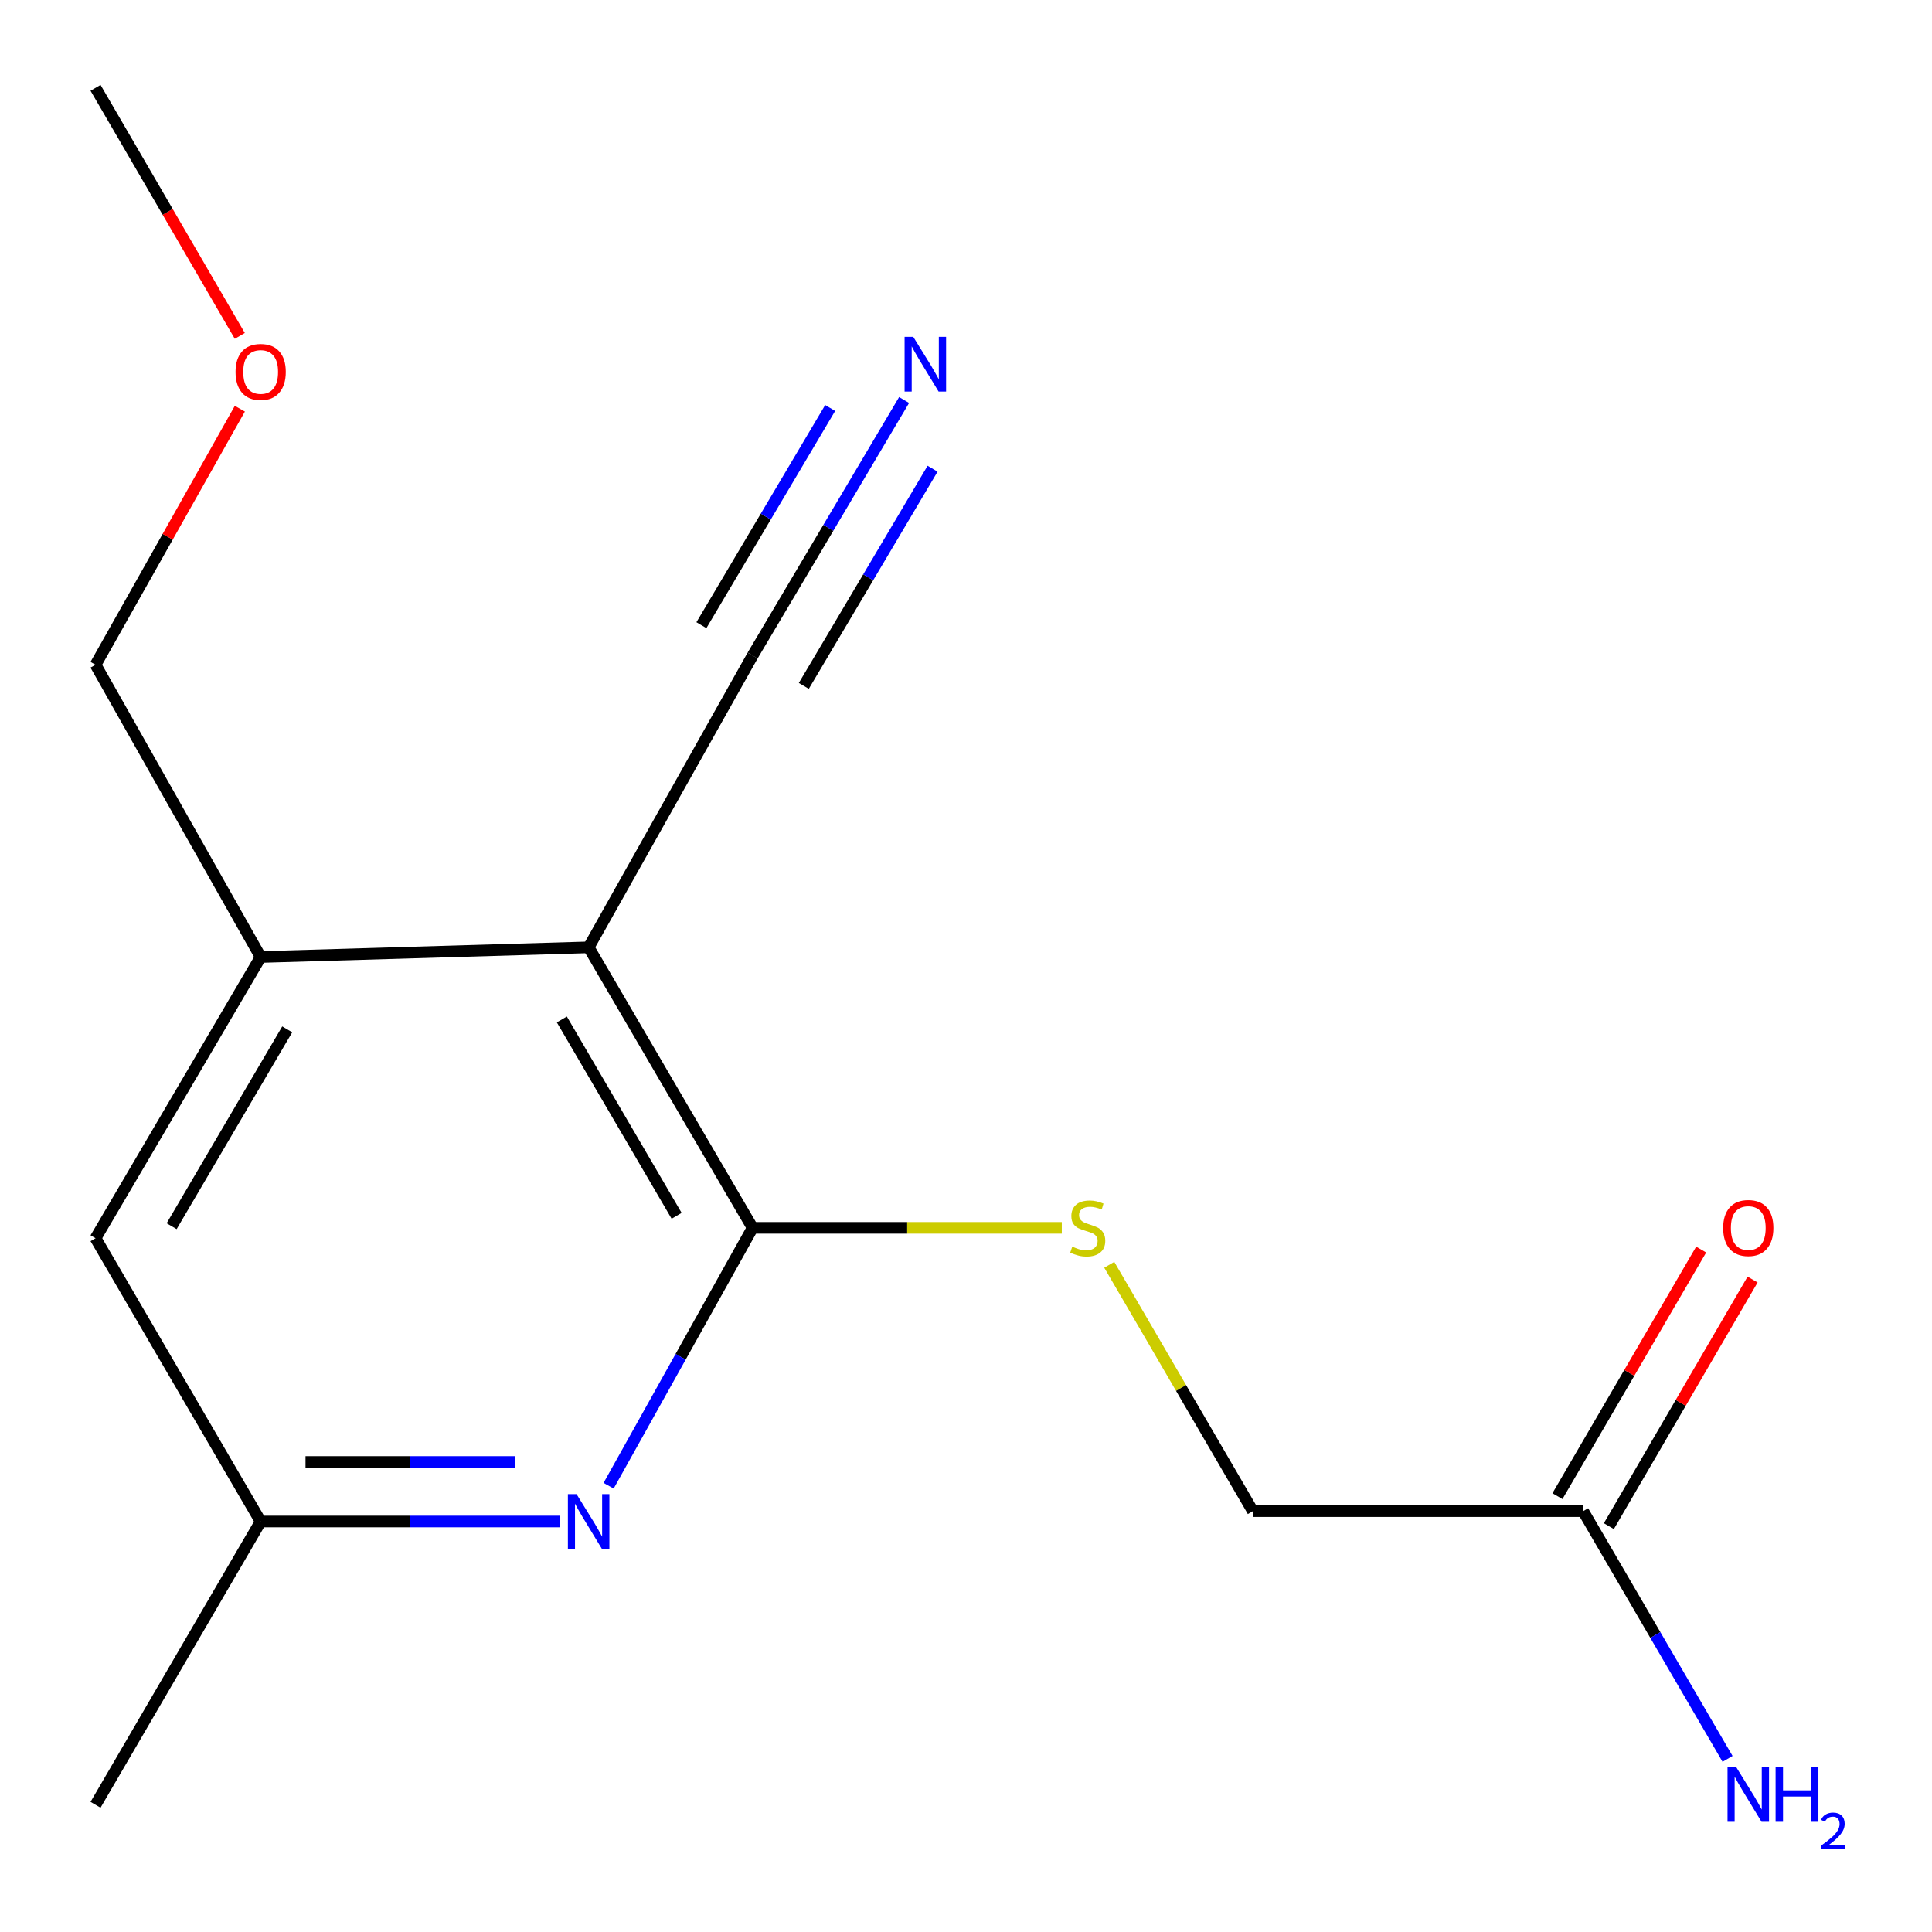 <?xml version='1.0' encoding='iso-8859-1'?>
<svg version='1.1' baseProfile='full'
              xmlns='http://www.w3.org/2000/svg'
                      xmlns:rdkit='http://www.rdkit.org/xml'
                      xmlns:xlink='http://www.w3.org/1999/xlink'
                  xml:space='preserve'
width='1000px' height='1000px' viewBox='0 0 1000 1000'>
<!-- END OF HEADER -->
<rect style='opacity:1.0;fill:#FFFFFF;stroke:none' width='1000' height='1000' x='0' y='0'> </rect>
<path class='bond-0' d='M 304.677,490.337 L 389.549,635.533' style='fill:none;fill-rule:evenodd;stroke:#000000;stroke-width:6px;stroke-linecap:butt;stroke-linejoin:miter;stroke-opacity:1' />
<path class='bond-0' d='M 290.807,527.666 L 350.217,629.303' style='fill:none;fill-rule:evenodd;stroke:#000000;stroke-width:6px;stroke-linecap:butt;stroke-linejoin:miter;stroke-opacity:1' />
<path class='bond-2' d='M 304.677,490.337 L 134.917,495.353' style='fill:none;fill-rule:evenodd;stroke:#000000;stroke-width:6px;stroke-linecap:butt;stroke-linejoin:miter;stroke-opacity:1' />
<path class='bond-3' d='M 304.677,490.337 L 389.549,339.304' style='fill:none;fill-rule:evenodd;stroke:#000000;stroke-width:6px;stroke-linecap:butt;stroke-linejoin:miter;stroke-opacity:1' />
<path class='bond-1' d='M 389.549,635.533 L 352.282,702.273' style='fill:none;fill-rule:evenodd;stroke:#000000;stroke-width:6px;stroke-linecap:butt;stroke-linejoin:miter;stroke-opacity:1' />
<path class='bond-1' d='M 352.282,702.273 L 315.014,769.013' style='fill:none;fill-rule:evenodd;stroke:#0000FF;stroke-width:6px;stroke-linecap:butt;stroke-linejoin:miter;stroke-opacity:1' />
<path class='bond-5' d='M 389.549,635.533 L 469.569,635.533' style='fill:none;fill-rule:evenodd;stroke:#000000;stroke-width:6px;stroke-linecap:butt;stroke-linejoin:miter;stroke-opacity:1' />
<path class='bond-5' d='M 469.569,635.533 L 549.59,635.533' style='fill:none;fill-rule:evenodd;stroke:#CCCC00;stroke-width:6px;stroke-linecap:butt;stroke-linejoin:miter;stroke-opacity:1' />
<path class='bond-16' d='M 289.693,787.525 L 212.305,787.525' style='fill:none;fill-rule:evenodd;stroke:#0000FF;stroke-width:6px;stroke-linecap:butt;stroke-linejoin:miter;stroke-opacity:1' />
<path class='bond-16' d='M 212.305,787.525 L 134.917,787.525' style='fill:none;fill-rule:evenodd;stroke:#000000;stroke-width:6px;stroke-linecap:butt;stroke-linejoin:miter;stroke-opacity:1' />
<path class='bond-16' d='M 266.477,756.712 L 212.305,756.712' style='fill:none;fill-rule:evenodd;stroke:#0000FF;stroke-width:6px;stroke-linecap:butt;stroke-linejoin:miter;stroke-opacity:1' />
<path class='bond-16' d='M 212.305,756.712 L 158.133,756.712' style='fill:none;fill-rule:evenodd;stroke:#000000;stroke-width:6px;stroke-linecap:butt;stroke-linejoin:miter;stroke-opacity:1' />
<path class='bond-8' d='M 134.917,495.353 L 49.446,640.908' style='fill:none;fill-rule:evenodd;stroke:#000000;stroke-width:6px;stroke-linecap:butt;stroke-linejoin:miter;stroke-opacity:1' />
<path class='bond-8' d='M 148.667,532.788 L 88.837,634.677' style='fill:none;fill-rule:evenodd;stroke:#000000;stroke-width:6px;stroke-linecap:butt;stroke-linejoin:miter;stroke-opacity:1' />
<path class='bond-12' d='M 134.917,495.353 L 49.446,344.08' style='fill:none;fill-rule:evenodd;stroke:#000000;stroke-width:6px;stroke-linecap:butt;stroke-linejoin:miter;stroke-opacity:1' />
<path class='bond-4' d='M 389.549,339.304 L 428.756,273.179' style='fill:none;fill-rule:evenodd;stroke:#000000;stroke-width:6px;stroke-linecap:butt;stroke-linejoin:miter;stroke-opacity:1' />
<path class='bond-4' d='M 428.756,273.179 L 467.962,207.053' style='fill:none;fill-rule:evenodd;stroke:#0000FF;stroke-width:6px;stroke-linecap:butt;stroke-linejoin:miter;stroke-opacity:1' />
<path class='bond-4' d='M 416.053,355.019 L 449.379,298.812' style='fill:none;fill-rule:evenodd;stroke:#000000;stroke-width:6px;stroke-linecap:butt;stroke-linejoin:miter;stroke-opacity:1' />
<path class='bond-4' d='M 449.379,298.812 L 482.704,242.606' style='fill:none;fill-rule:evenodd;stroke:#0000FF;stroke-width:6px;stroke-linecap:butt;stroke-linejoin:miter;stroke-opacity:1' />
<path class='bond-4' d='M 363.045,323.589 L 396.371,267.383' style='fill:none;fill-rule:evenodd;stroke:#000000;stroke-width:6px;stroke-linecap:butt;stroke-linejoin:miter;stroke-opacity:1' />
<path class='bond-4' d='M 396.371,267.383 L 429.696,211.176' style='fill:none;fill-rule:evenodd;stroke:#0000FF;stroke-width:6px;stroke-linecap:butt;stroke-linejoin:miter;stroke-opacity:1' />
<path class='bond-10' d='M 574.153,654.656 L 611.315,718.411' style='fill:none;fill-rule:evenodd;stroke:#CCCC00;stroke-width:6px;stroke-linecap:butt;stroke-linejoin:miter;stroke-opacity:1' />
<path class='bond-10' d='M 611.315,718.411 L 648.477,782.167' style='fill:none;fill-rule:evenodd;stroke:#000000;stroke-width:6px;stroke-linecap:butt;stroke-linejoin:miter;stroke-opacity:1' />
<path class='bond-6' d='M 819.436,782.167 L 648.477,782.167' style='fill:none;fill-rule:evenodd;stroke:#000000;stroke-width:6px;stroke-linecap:butt;stroke-linejoin:miter;stroke-opacity:1' />
<path class='bond-9' d='M 832.746,789.925 L 869.943,726.11' style='fill:none;fill-rule:evenodd;stroke:#000000;stroke-width:6px;stroke-linecap:butt;stroke-linejoin:miter;stroke-opacity:1' />
<path class='bond-9' d='M 869.943,726.11 L 907.14,662.294' style='fill:none;fill-rule:evenodd;stroke:#FF0000;stroke-width:6px;stroke-linecap:butt;stroke-linejoin:miter;stroke-opacity:1' />
<path class='bond-9' d='M 806.126,774.408 L 843.323,710.593' style='fill:none;fill-rule:evenodd;stroke:#000000;stroke-width:6px;stroke-linecap:butt;stroke-linejoin:miter;stroke-opacity:1' />
<path class='bond-9' d='M 843.323,710.593 L 880.52,646.778' style='fill:none;fill-rule:evenodd;stroke:#FF0000;stroke-width:6px;stroke-linecap:butt;stroke-linejoin:miter;stroke-opacity:1' />
<path class='bond-11' d='M 819.436,782.167 L 856.808,846.282' style='fill:none;fill-rule:evenodd;stroke:#000000;stroke-width:6px;stroke-linecap:butt;stroke-linejoin:miter;stroke-opacity:1' />
<path class='bond-11' d='M 856.808,846.282 L 894.18,910.397' style='fill:none;fill-rule:evenodd;stroke:#0000FF;stroke-width:6px;stroke-linecap:butt;stroke-linejoin:miter;stroke-opacity:1' />
<path class='bond-7' d='M 134.917,787.525 L 49.446,640.908' style='fill:none;fill-rule:evenodd;stroke:#000000;stroke-width:6px;stroke-linecap:butt;stroke-linejoin:miter;stroke-opacity:1' />
<path class='bond-14' d='M 134.917,787.525 L 49.446,934.158' style='fill:none;fill-rule:evenodd;stroke:#000000;stroke-width:6px;stroke-linecap:butt;stroke-linejoin:miter;stroke-opacity:1' />
<path class='bond-13' d='M 49.446,344.08 L 86.796,277.811' style='fill:none;fill-rule:evenodd;stroke:#000000;stroke-width:6px;stroke-linecap:butt;stroke-linejoin:miter;stroke-opacity:1' />
<path class='bond-13' d='M 86.796,277.811 L 124.145,211.543' style='fill:none;fill-rule:evenodd;stroke:#FF0000;stroke-width:6px;stroke-linecap:butt;stroke-linejoin:miter;stroke-opacity:1' />
<path class='bond-15' d='M 124.118,173.86 L 86.782,109.657' style='fill:none;fill-rule:evenodd;stroke:#FF0000;stroke-width:6px;stroke-linecap:butt;stroke-linejoin:miter;stroke-opacity:1' />
<path class='bond-15' d='M 86.782,109.657 L 49.446,45.455' style='fill:none;fill-rule:evenodd;stroke:#000000;stroke-width:6px;stroke-linecap:butt;stroke-linejoin:miter;stroke-opacity:1' />
<path  class='atom-2' d='M 298.417 773.365
L 307.697 788.365
Q 308.617 789.845, 310.097 792.525
Q 311.577 795.205, 311.657 795.365
L 311.657 773.365
L 315.417 773.365
L 315.417 801.685
L 311.537 801.685
L 301.577 785.285
Q 300.417 783.365, 299.177 781.165
Q 297.977 778.965, 297.617 778.285
L 297.617 801.685
L 293.937 801.685
L 293.937 773.365
L 298.417 773.365
' fill='#0000FF'/>
<path  class='atom-5' d='M 472.697 174.351
L 481.977 189.351
Q 482.897 190.831, 484.377 193.511
Q 485.857 196.191, 485.937 196.351
L 485.937 174.351
L 489.697 174.351
L 489.697 202.671
L 485.817 202.671
L 475.857 186.271
Q 474.697 184.351, 473.457 182.151
Q 472.257 179.951, 471.897 179.271
L 471.897 202.671
L 468.217 202.671
L 468.217 174.351
L 472.697 174.351
' fill='#0000FF'/>
<path  class='atom-6' d='M 555.007 645.253
Q 555.327 645.373, 556.647 645.933
Q 557.967 646.493, 559.407 646.853
Q 560.887 647.173, 562.327 647.173
Q 565.007 647.173, 566.567 645.893
Q 568.127 644.573, 568.127 642.293
Q 568.127 640.733, 567.327 639.773
Q 566.567 638.813, 565.367 638.293
Q 564.167 637.773, 562.167 637.173
Q 559.647 636.413, 558.127 635.693
Q 556.647 634.973, 555.567 633.453
Q 554.527 631.933, 554.527 629.373
Q 554.527 625.813, 556.927 623.613
Q 559.367 621.413, 564.167 621.413
Q 567.447 621.413, 571.167 622.973
L 570.247 626.053
Q 566.847 624.653, 564.287 624.653
Q 561.527 624.653, 560.007 625.813
Q 558.487 626.933, 558.527 628.893
Q 558.527 630.413, 559.287 631.333
Q 560.087 632.253, 561.207 632.773
Q 562.367 633.293, 564.287 633.893
Q 566.847 634.693, 568.367 635.493
Q 569.887 636.293, 570.967 637.933
Q 572.087 639.533, 572.087 642.293
Q 572.087 646.213, 569.447 648.333
Q 566.847 650.413, 562.487 650.413
Q 559.967 650.413, 558.047 649.853
Q 556.167 649.333, 553.927 648.413
L 555.007 645.253
' fill='#CCCC00'/>
<path  class='atom-10' d='M 891.907 635.613
Q 891.907 628.813, 895.267 625.013
Q 898.627 621.213, 904.907 621.213
Q 911.187 621.213, 914.547 625.013
Q 917.907 628.813, 917.907 635.613
Q 917.907 642.493, 914.507 646.413
Q 911.107 650.293, 904.907 650.293
Q 898.667 650.293, 895.267 646.413
Q 891.907 642.533, 891.907 635.613
M 904.907 647.093
Q 909.227 647.093, 911.547 644.213
Q 913.907 641.293, 913.907 635.613
Q 913.907 630.053, 911.547 627.253
Q 909.227 624.413, 904.907 624.413
Q 900.587 624.413, 898.227 627.213
Q 895.907 630.013, 895.907 635.613
Q 895.907 641.333, 898.227 644.213
Q 900.587 647.093, 904.907 647.093
' fill='#FF0000'/>
<path  class='atom-12' d='M 898.647 914.64
L 907.927 929.64
Q 908.847 931.12, 910.327 933.8
Q 911.807 936.48, 911.887 936.64
L 911.887 914.64
L 915.647 914.64
L 915.647 942.96
L 911.767 942.96
L 901.807 926.56
Q 900.647 924.64, 899.407 922.44
Q 898.207 920.24, 897.847 919.56
L 897.847 942.96
L 894.167 942.96
L 894.167 914.64
L 898.647 914.64
' fill='#0000FF'/>
<path  class='atom-12' d='M 919.047 914.64
L 922.887 914.64
L 922.887 926.68
L 937.367 926.68
L 937.367 914.64
L 941.207 914.64
L 941.207 942.96
L 937.367 942.96
L 937.367 929.88
L 922.887 929.88
L 922.887 942.96
L 919.047 942.96
L 919.047 914.64
' fill='#0000FF'/>
<path  class='atom-12' d='M 942.579 941.967
Q 943.266 940.198, 944.903 939.221
Q 946.539 938.218, 948.81 938.218
Q 951.635 938.218, 953.219 939.749
Q 954.803 941.28, 954.803 944
Q 954.803 946.772, 952.743 949.359
Q 950.711 951.946, 946.487 955.008
L 955.119 955.008
L 955.119 957.12
L 942.527 957.12
L 942.527 955.352
Q 946.011 952.87, 948.071 951.022
Q 950.156 949.174, 951.159 947.511
Q 952.163 945.848, 952.163 944.132
Q 952.163 942.336, 951.265 941.333
Q 950.367 940.33, 948.81 940.33
Q 947.305 940.33, 946.302 940.937
Q 945.299 941.544, 944.586 942.891
L 942.579 941.967
' fill='#0000FF'/>
<path  class='atom-14' d='M 121.917 192.511
Q 121.917 185.711, 125.277 181.911
Q 128.637 178.111, 134.917 178.111
Q 141.197 178.111, 144.557 181.911
Q 147.917 185.711, 147.917 192.511
Q 147.917 199.391, 144.517 203.311
Q 141.117 207.191, 134.917 207.191
Q 128.677 207.191, 125.277 203.311
Q 121.917 199.431, 121.917 192.511
M 134.917 203.991
Q 139.237 203.991, 141.557 201.111
Q 143.917 198.191, 143.917 192.511
Q 143.917 186.951, 141.557 184.151
Q 139.237 181.311, 134.917 181.311
Q 130.597 181.311, 128.237 184.111
Q 125.917 186.911, 125.917 192.511
Q 125.917 198.231, 128.237 201.111
Q 130.597 203.991, 134.917 203.991
' fill='#FF0000'/>
</svg>
